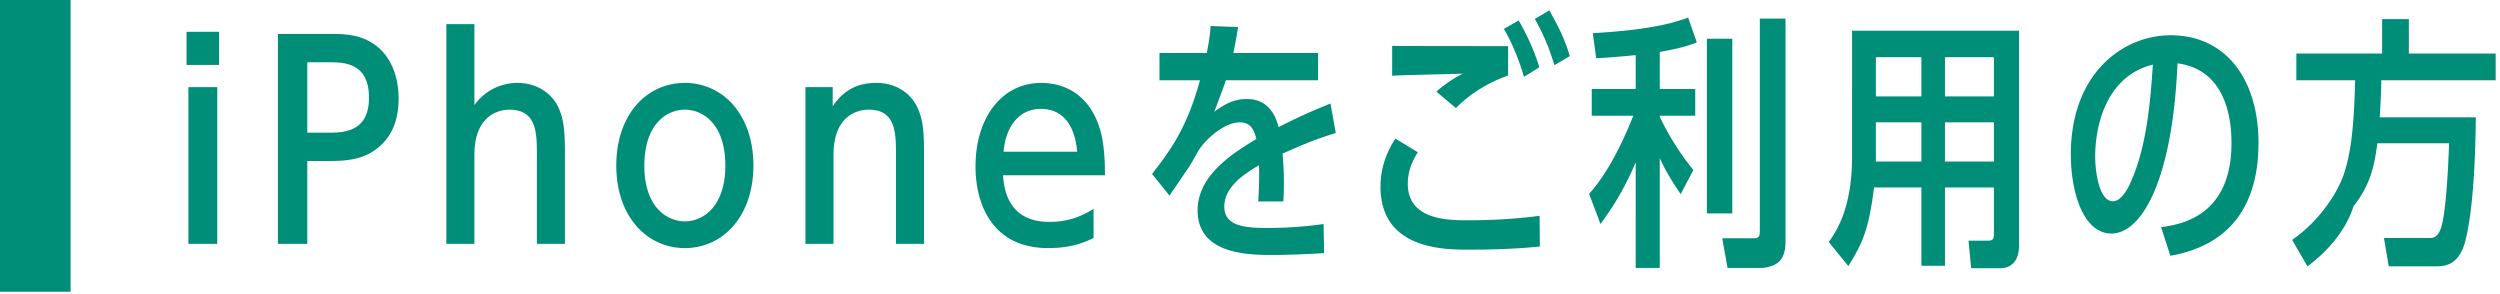 <svg xmlns="http://www.w3.org/2000/svg" width="425" height="50"><path fill="#008E79" fill-rule="evenodd" d="M0 .001h12v49.593H0V.001zm404.825 13.643c-.045 1.8-.045 2.61-.27 6.3h16.334c-.045 4.32-.225 14.759-1.755 20.924-1.125 4.41-3.69 4.41-5.22 4.41h-7.829l-.81-4.815h7.694c.675 0 1.755 0 2.295-2.88.225-1.17.765-4.23 1.08-13.229H404.15c-.45 3.33-.99 6.84-4.05 10.709-1.26 3.96-4.185 7.515-7.83 10.215l-2.61-4.5c4.77-3.285 7.74-8.1 8.775-11.114 1.215-3.555 1.755-8.145 1.935-16.02h-9.99V9.099h14.58V3.25h4.544v5.849h14.76v4.545h-19.439zm-37.44 24.974c3.825-.495 11.97-2.16 11.97-14.354 0-4.32-1.08-12.42-9.18-13.5-.855 19.89-6.075 28.934-11.25 28.934-4.679 0-6.884-6.84-6.884-13.454 0-13.725 8.819-20.249 16.964-20.249 9.45 0 14.939 7.559 14.939 18.314 0 8.909-3.464 17.144-14.984 19.169l-1.575-4.86zm-11.204-11.969c0 2.205.585 7.559 3.014 7.559 1.62 0 2.79-2.654 3.24-3.734 2.7-6.3 3.195-14.4 3.555-19.485-7.469 1.8-9.809 9.585-9.809 15.66zm-16.178 18.944h-4.905l-.45-4.68h3.33c.945 0 .99-.45.99-1.215v-7.829h-8.325v13.319h-4.005V31.869h-8.054c-.9 7.244-1.935 9.404-4.365 13.364l-3.33-4.095c1.215-1.71 3.96-5.625 3.96-14.444V5.23h28.394v36.493c0 1.44-.45 3.87-3.24 3.87zM326.638 9.729h-7.739v6.66h7.739v-6.66zm0 11.07h-7.739v6.66h7.739v-6.66zm12.33-11.07h-8.325v6.66h8.325v-6.66zm0 11.07h-8.325v6.66h8.325v-6.66zM299.53 45.548h-5.85l-.899-5.04h5.309c.765 0 1.08-.135 1.08-1.215V3.16h4.365v37.933c0 1.215-.225 2.43-.945 3.24-.945 1.08-2.925 1.215-3.06 1.215zM290.171 6.58h4.319v29.698h-4.319V6.58zm-8.01 8.549h6.03v4.545h-6.03v.18a44.566 44.566 0 005.715 9.045l-2.16 4.094c-1.98-2.879-3.06-4.949-3.555-6.164v18.719h-4.095V27.594c-2.295 5.489-4.95 9.089-5.985 10.484l-1.935-5.13c3.6-3.914 6.345-10.304 7.515-13.274h-7.065v-4.545h7.47v-5.76c-3.24.315-4.455.405-6.705.54l-.585-4.274c4.725-.27 11.655-.855 16.2-2.655l1.485 4.23c-1.53.584-2.79.989-6.3 1.619v6.3zm-21.24-11.924l2.475-1.44c1.26 2.295 2.61 4.725 3.465 7.784l-2.61 1.53c-1.17-3.824-2.16-5.714-3.33-7.874zm-1.845 9.854c-.585-2.07-1.845-5.534-3.42-8.144l2.52-1.44c.675 1.215 2.34 4.095 3.51 7.964l-2.61 1.62zm-2.7-.225c-2.295.81-5.805 2.43-8.865 5.535l-3.33-2.79c1.035-.945 2.7-2.16 4.5-3.06-2.565.09-9.989.225-12.014.36V7.794c1.53.045 15.659.045 19.709.045v4.995zm-15.344 13.05c-.63.99-1.71 2.88-1.71 5.355 0 6.209 6.974 6.209 10.214 6.209 4.005 0 8.235-.225 12.195-.765l.045 5.22c-3.825.405-8.1.54-11.925.54-4.32 0-15.164 0-15.164-10.709 0-3.69 1.35-6.3 2.52-8.19l3.825 2.34zm-22.77 5.535c0 1.124-.045 1.979-.09 2.834h-4.275c.18-2.699.18-4.859.135-6.164-2.025 1.215-5.895 3.465-5.895 7.019 0 3.285 3.285 3.645 7.38 3.645 2.925 0 6.614-.225 9.494-.675l.09 4.95c-2.925.18-6.164.315-9.089.315-4.635 0-12.42-.45-12.42-7.605 0-6.029 6.255-9.854 9.99-12.104-.315-1.17-.72-2.835-2.835-2.835-2.7 0-6.03 3.06-7.11 4.995-.72 1.26-1.125 2.025-1.8 3.015-2.43 3.599-2.745 4.004-3.015 4.454l-2.97-3.689c2.925-3.78 5.895-7.65 8.145-15.93h-6.885V9.009h8.055c.45-2.474.585-3.464.63-4.589l4.68.18a81.76 81.76 0 01-.81 4.409h14.399v4.635h-15.659c-.54 1.53-.675 1.89-1.98 5.355 1.485-1.08 3.105-2.16 5.445-2.16 1.035 0 4.275 0 5.49 4.77a98.735 98.735 0 018.819-4.005l.9 4.995c-4.005 1.305-4.635 1.575-9.044 3.51.135 1.935.225 2.745.225 5.31zm-39.915 6.299c3.69 0 5.805-1.17 7.56-2.205v4.95c-1.53.72-3.735 1.71-7.695 1.71-9.854 0-12.374-7.92-12.374-13.859 0-8.37 4.5-14.22 11.204-14.22 1.98 0 7.38.54 9.72 7.155.72 2.025 1.08 4.5 1.08 8.55h-17.324c.27 4.769 2.61 7.919 7.829 7.919zm4.77-11.924c-.36-4.41-2.385-7.29-6.165-7.29-3.644 0-5.984 2.925-6.344 7.29h12.509zm-30.802.54c0-3.645 0-7.695-4.635-7.695-.855 0-5.984.18-5.984 7.695v15.119h-4.77V14.814h4.635v3.24c2.025-2.97 4.499-3.96 7.424-3.96 3.87 0 6.165 2.295 7.02 4.275.9 2.025 1.08 3.825 1.08 7.965v15.119h-4.77V26.334zm-35.891 15.839c-6.435 0-11.655-5.355-11.655-14.039 0-8.73 5.22-14.04 11.655-14.04 6.434 0 11.654 5.355 11.654 14.04 0 8.639-5.175 14.039-11.654 14.039zm0-23.534c-2.97 0-6.885 2.34-6.885 9.54 0 7.064 3.87 9.449 6.885 9.449 3.15 0 6.884-2.565 6.884-9.494 0-7.065-3.824-9.495-6.884-9.495zm-25.155 7.695c0-3.645 0-7.695-4.68-7.695-.72 0-5.94.135-5.94 7.695v15.119H75.88V4.105h4.769v13.769a8.957 8.957 0 017.29-3.78c3.87 0 6.165 2.295 7.02 4.23.9 2.025 1.08 3.87 1.08 8.01v15.119h-4.77V26.334zm-35.518 1.035h-3.51v14.084h-4.994V5.77h8.819c2.43 0 5.535 0 8.235 2.294 3.105 2.655 3.465 6.84 3.465 8.595 0 4.14-1.395 7.47-4.995 9.45-2.34 1.215-4.86 1.26-7.02 1.26zm0-16.785h-3.51v11.97h3.51c2.475 0 6.975 0 6.975-5.94 0-6.03-4.32-6.03-6.975-6.03zM31.713 5.41h5.534v5.624h-5.534V5.41zm5.219 36.043h-4.904V14.814h4.904v26.639z"/></svg>